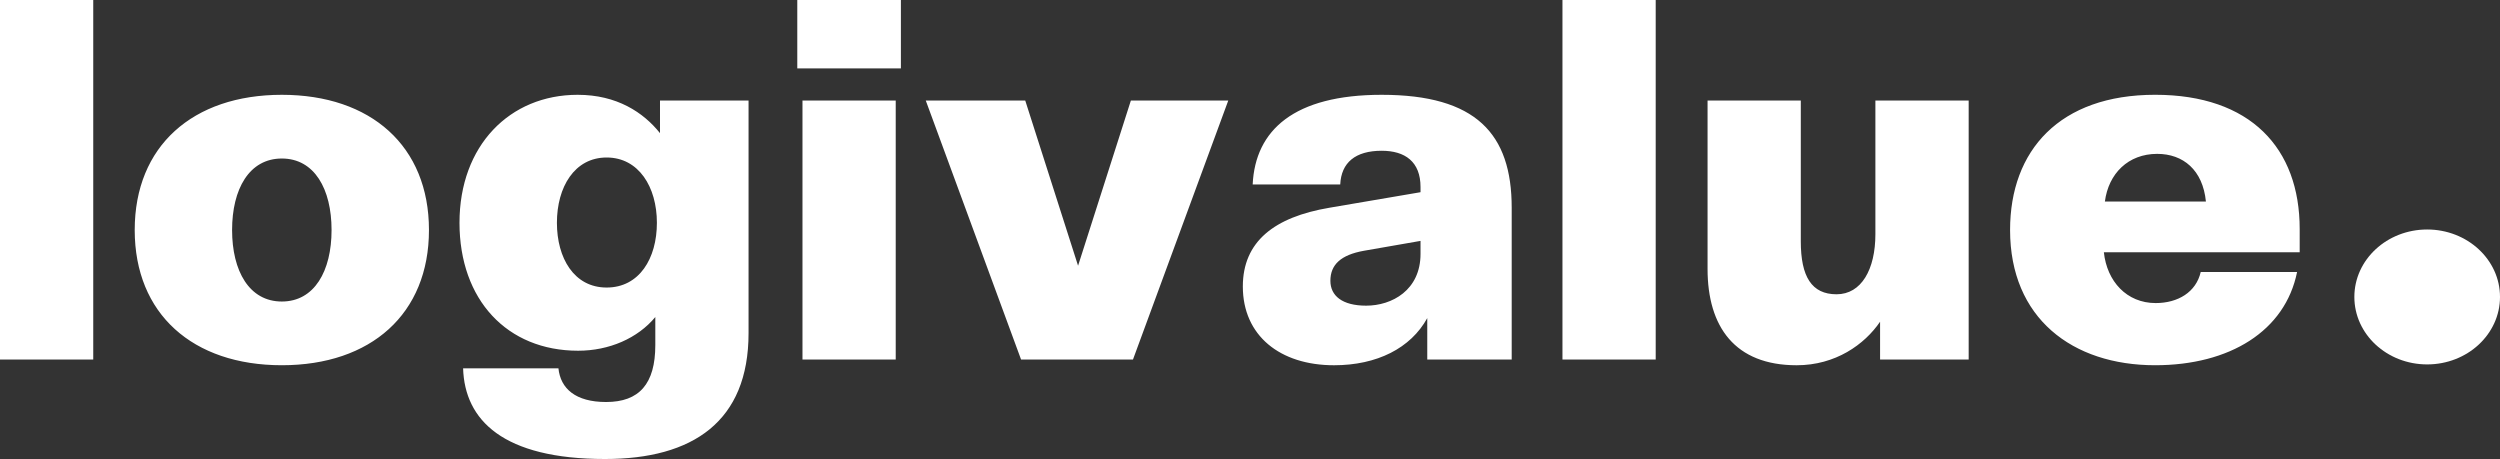 <?xml version="1.0" encoding="UTF-8"?><svg id="Layer_1" xmlns="http://www.w3.org/2000/svg" xmlns:xlink="http://www.w3.org/1999/xlink" viewBox="0 0 1280 235.01"><rect x="0" y="0" width="1280" height="235.01" fill="#333333" stroke="none"/><defs><style>.cls-1{clip-path:url(#clippath);}.cls-2{fill:none;}.cls-2,.cls-3{stroke-width:0px;}.cls-3{fill:#fff;}</style><clipPath id="clippath"><rect class="cls-2" x="0" width="1280" height="235.01"/></clipPath></defs><g class="cls-1"><path class="cls-3" d="M1280,152.04c0,19.07-16.69,34.54-37.29,34.54s-37.28-15.46-37.28-34.54,16.69-34.54,37.28-34.54,37.29,15.46,37.29,34.54"/><path class="cls-3" d="M1077.7,103.19c1.86-14.33,11.94-24.41,26.79-24.41,13.27,0,23.34,8.23,24.94,24.41h-51.73ZM1029.16,117.77c0,45.09,31.83,69.23,74.27,69.23,38.19,0,66.58-17.51,72.68-47.74h-49.34c-2.38,10.34-11.67,15.91-23.07,15.91-14.85,0-24.94-11.14-26.52-26h100.26v-11.94c0-41.38-25.2-68.7-74.01-68.7s-74.27,28.38-74.27,69.23M960.2,51.46v68.44c0,18.04-7.16,30.77-19.89,30.77s-18.3-9.02-18.3-27.06V51.46h-47.74v86.21c0,29.71,14.05,49.34,45.62,49.34,19.89,0,34.75-10.61,42.71-22.28v19.36h45.36V51.46h-47.74ZM799.98,184.09h47.74V0h-47.74v184.08ZM699.46,156.5c-12.2,0-18.3-5.04-18.3-12.73,0-8.23,5.3-13.27,17.24-15.39l28.91-5.04v6.63c0,18.57-14.59,26.53-27.85,26.53M773.99,184.09v-77.72c0-37.93-18.3-57.83-66.57-57.83-44.83,0-64.73,18.04-66.05,45.89h44.83c.53-11.14,7.69-17.24,21.22-17.24,11.94,0,19.89,5.57,19.89,18.57v2.65l-46.68,7.96c-28.12,4.77-44.3,17.24-44.3,40.32,0,25.2,19.1,40.32,46.69,40.32,22.01,0,39.26-8.75,47.74-24.14v21.22h43.23ZM551.98,136.08l-27.06-84.62h-50.93l48.8,132.63h57.29l48.8-132.63h-49.87l-27.05,84.62ZM408.21,35.01h53.05V0h-53.05v35.01ZM410.87,184.09h47.74V51.46h-47.74v132.63ZM285.14,114.06c0-18.3,9.02-33.42,25.46-33.42s25.73,15.12,25.73,33.42-9.02,33.16-25.73,33.16-25.46-15.12-25.46-33.16M383.28,51.46h-45.36v16.71c-8.49-10.61-22.02-19.63-42.18-19.63-34.75,0-60.48,25.99-60.48,65.51s24.4,65.52,60.74,65.52c15.91,0,30.5-6.37,39.52-17.24v14.33c0,19.89-8.22,29.17-25.2,29.17-15.65,0-23.34-6.89-24.4-17.24h-48.81c.8,26.52,20.43,46.42,72.68,46.42,44.83,0,73.47-19.1,73.47-64.46V51.46ZM144.3,154.38c-16.71,0-25.47-15.65-25.47-36.61s8.75-36.61,25.47-36.61,25.46,15.65,25.46,36.61-8.75,36.61-25.46,36.61M144.3,187c45.62,0,75.33-26.26,75.33-69.23s-29.71-69.23-75.33-69.23-75.33,26.26-75.33,69.23,29.71,69.23,75.33,69.23M0,184.09h47.74V0H0v184.08Z"/></g></svg>